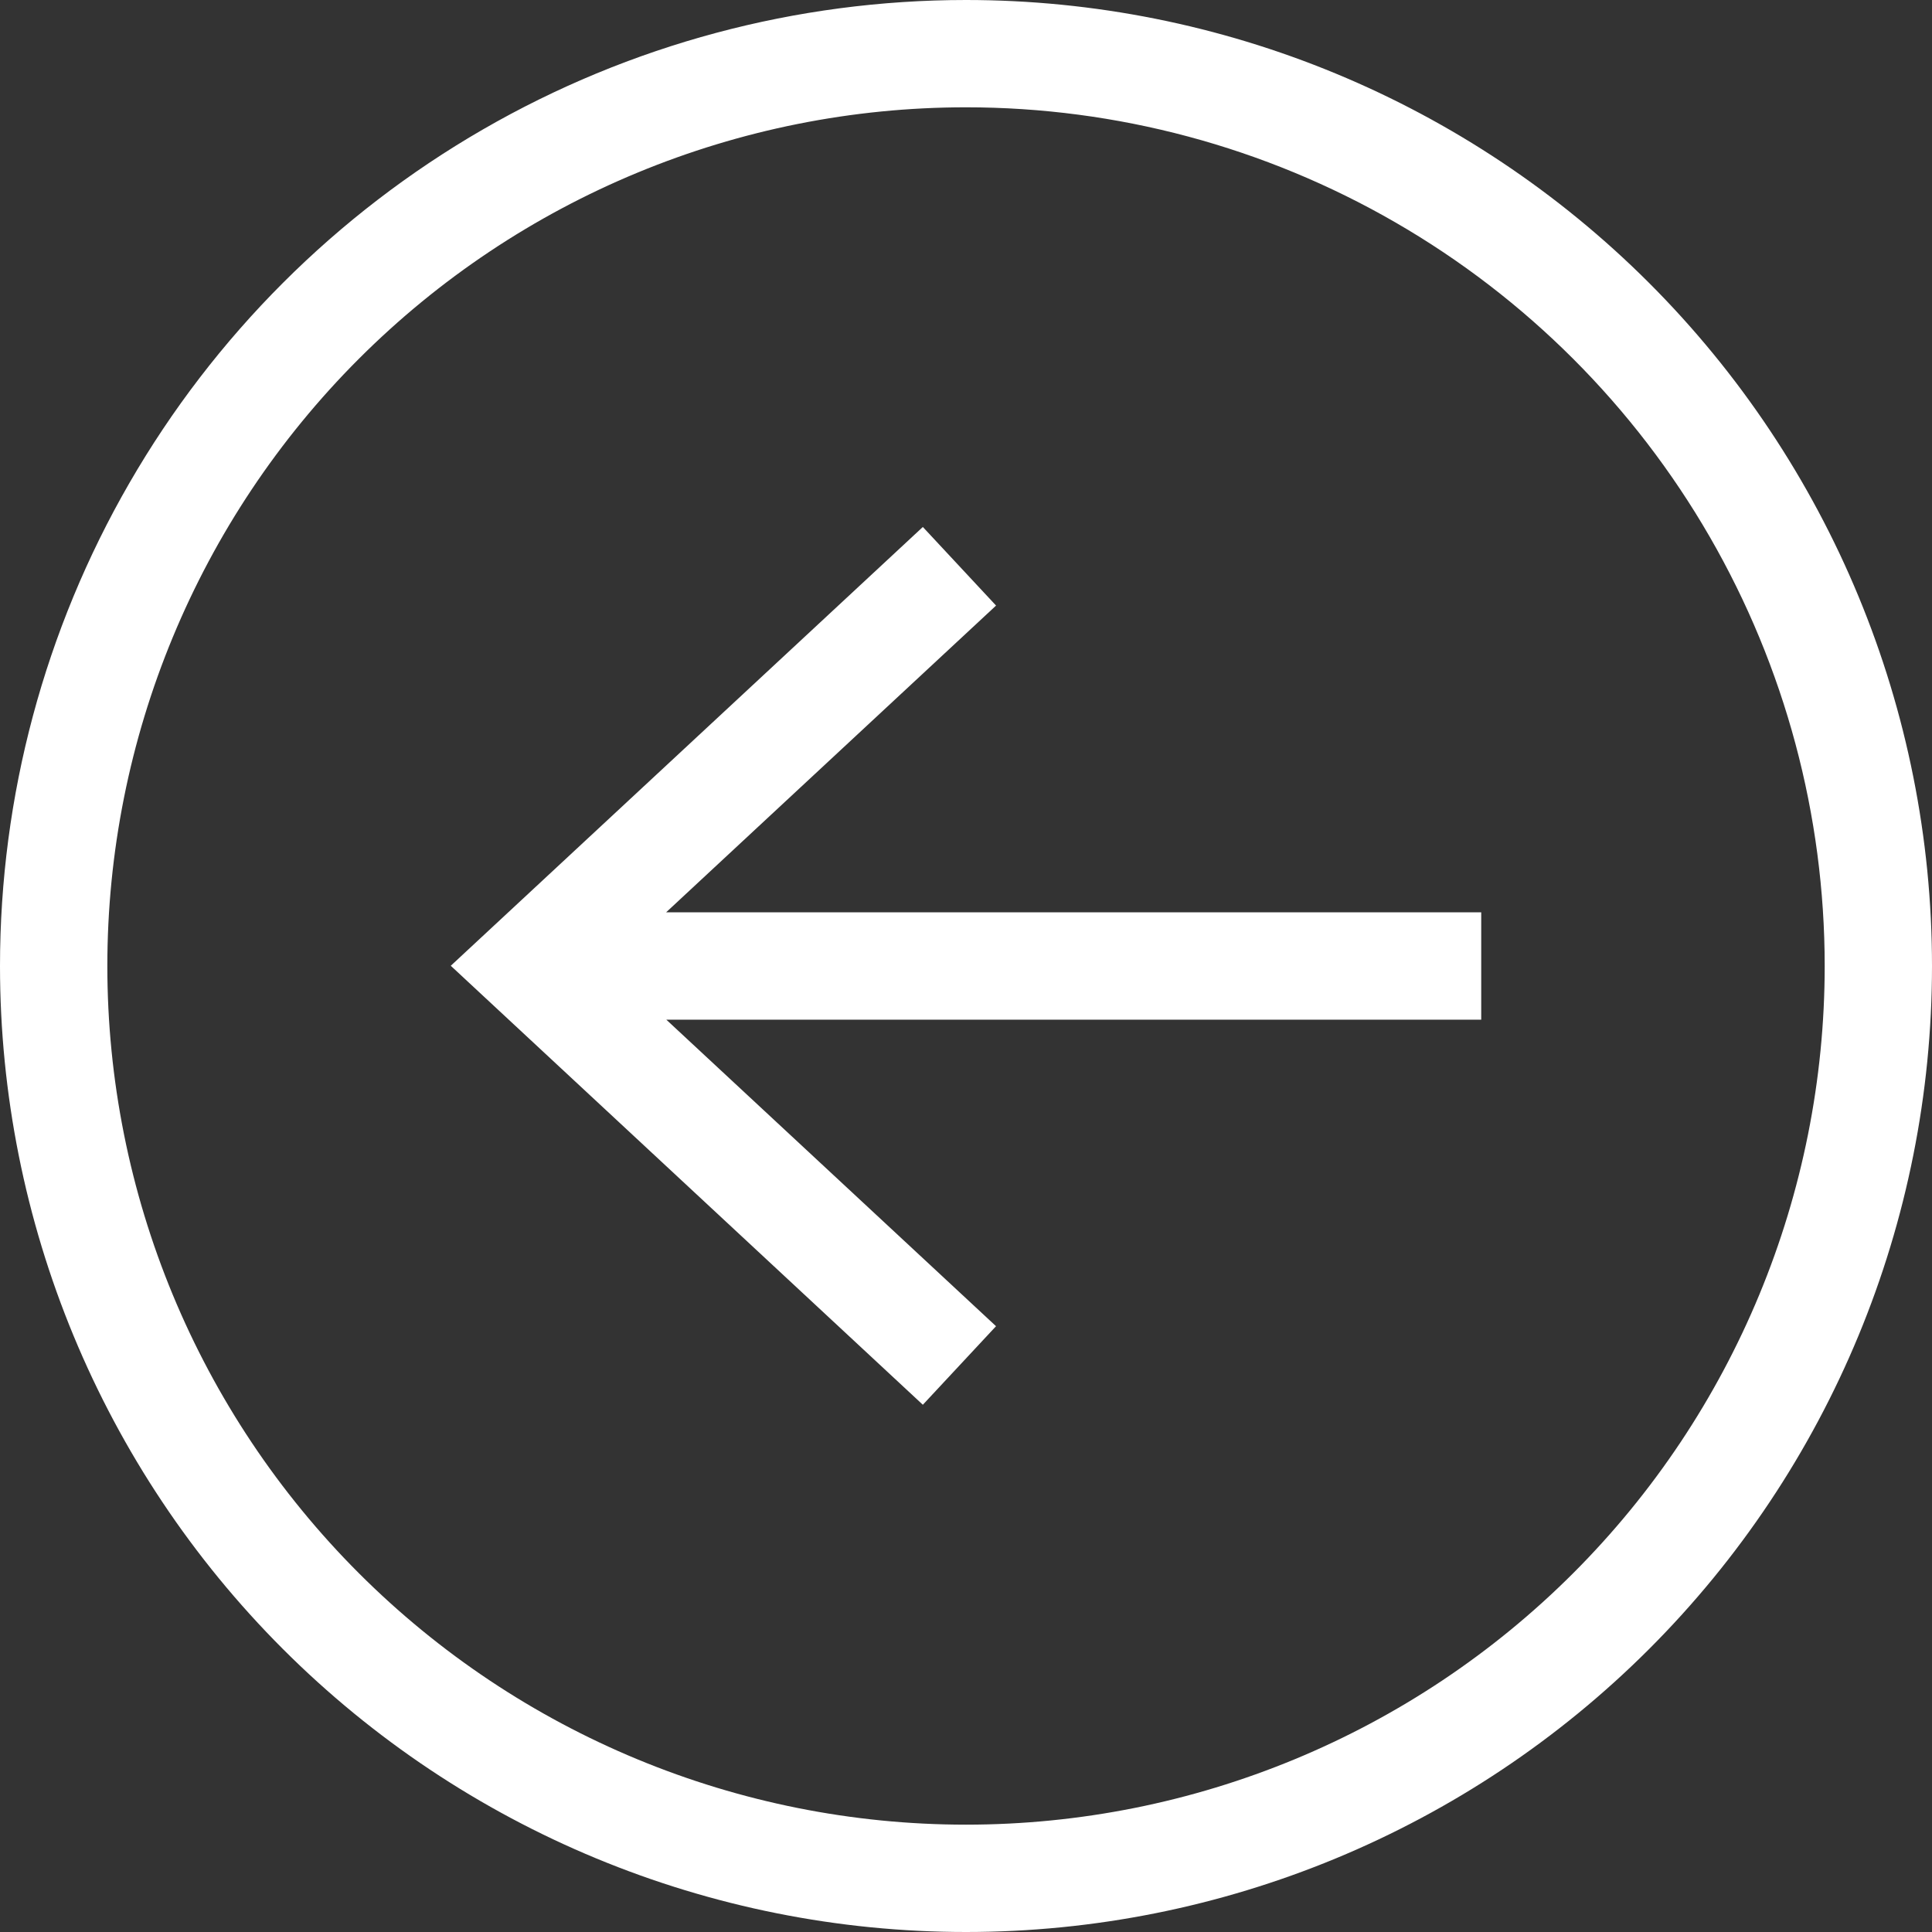<svg width="50" height="50" viewBox="0 0 50 50" fill="none" xmlns="http://www.w3.org/2000/svg">
<rect x="0" y="0" width="50" height="50" fill="#333333" stroke="none"/>
<path d="M0 25C0 31.631 2.634 37.99 7.323 42.678C12.011 47.365 18.37 50 25 50C31.631 50 37.989 47.366 42.678 42.678C47.367 37.989 50 31.631 50 25C50 18.37 47.367 12.011 42.678 7.322C37.99 2.634 31.631 0 25 0C20.612 0 16.3 1.155 12.5 3.349C8.699 5.543 5.543 8.699 3.349 12.5C1.155 16.3 0 20.611 0 25L0 25ZM47.223 25C47.223 30.894 44.882 36.547 40.714 40.714C36.547 44.881 30.894 47.222 25 47.222C19.107 47.222 13.454 44.881 9.287 40.714C5.119 36.546 2.778 30.894 2.778 25C2.778 19.107 5.119 13.454 9.287 9.286C13.454 5.119 19.107 2.777 25 2.777C28.901 2.777 32.733 3.804 36.111 5.755C39.489 7.705 42.295 10.511 44.245 13.888C46.196 17.267 47.223 21.099 47.223 24.999L47.223 25Z" fill="white"/>
<path d="M23.883 36.355L25.777 34.322L17.244 26.389H38.334V23.611H17.239L25.778 15.672L23.883 13.638L11.666 24.994L23.883 36.355Z" fill="white"/>
</svg>
